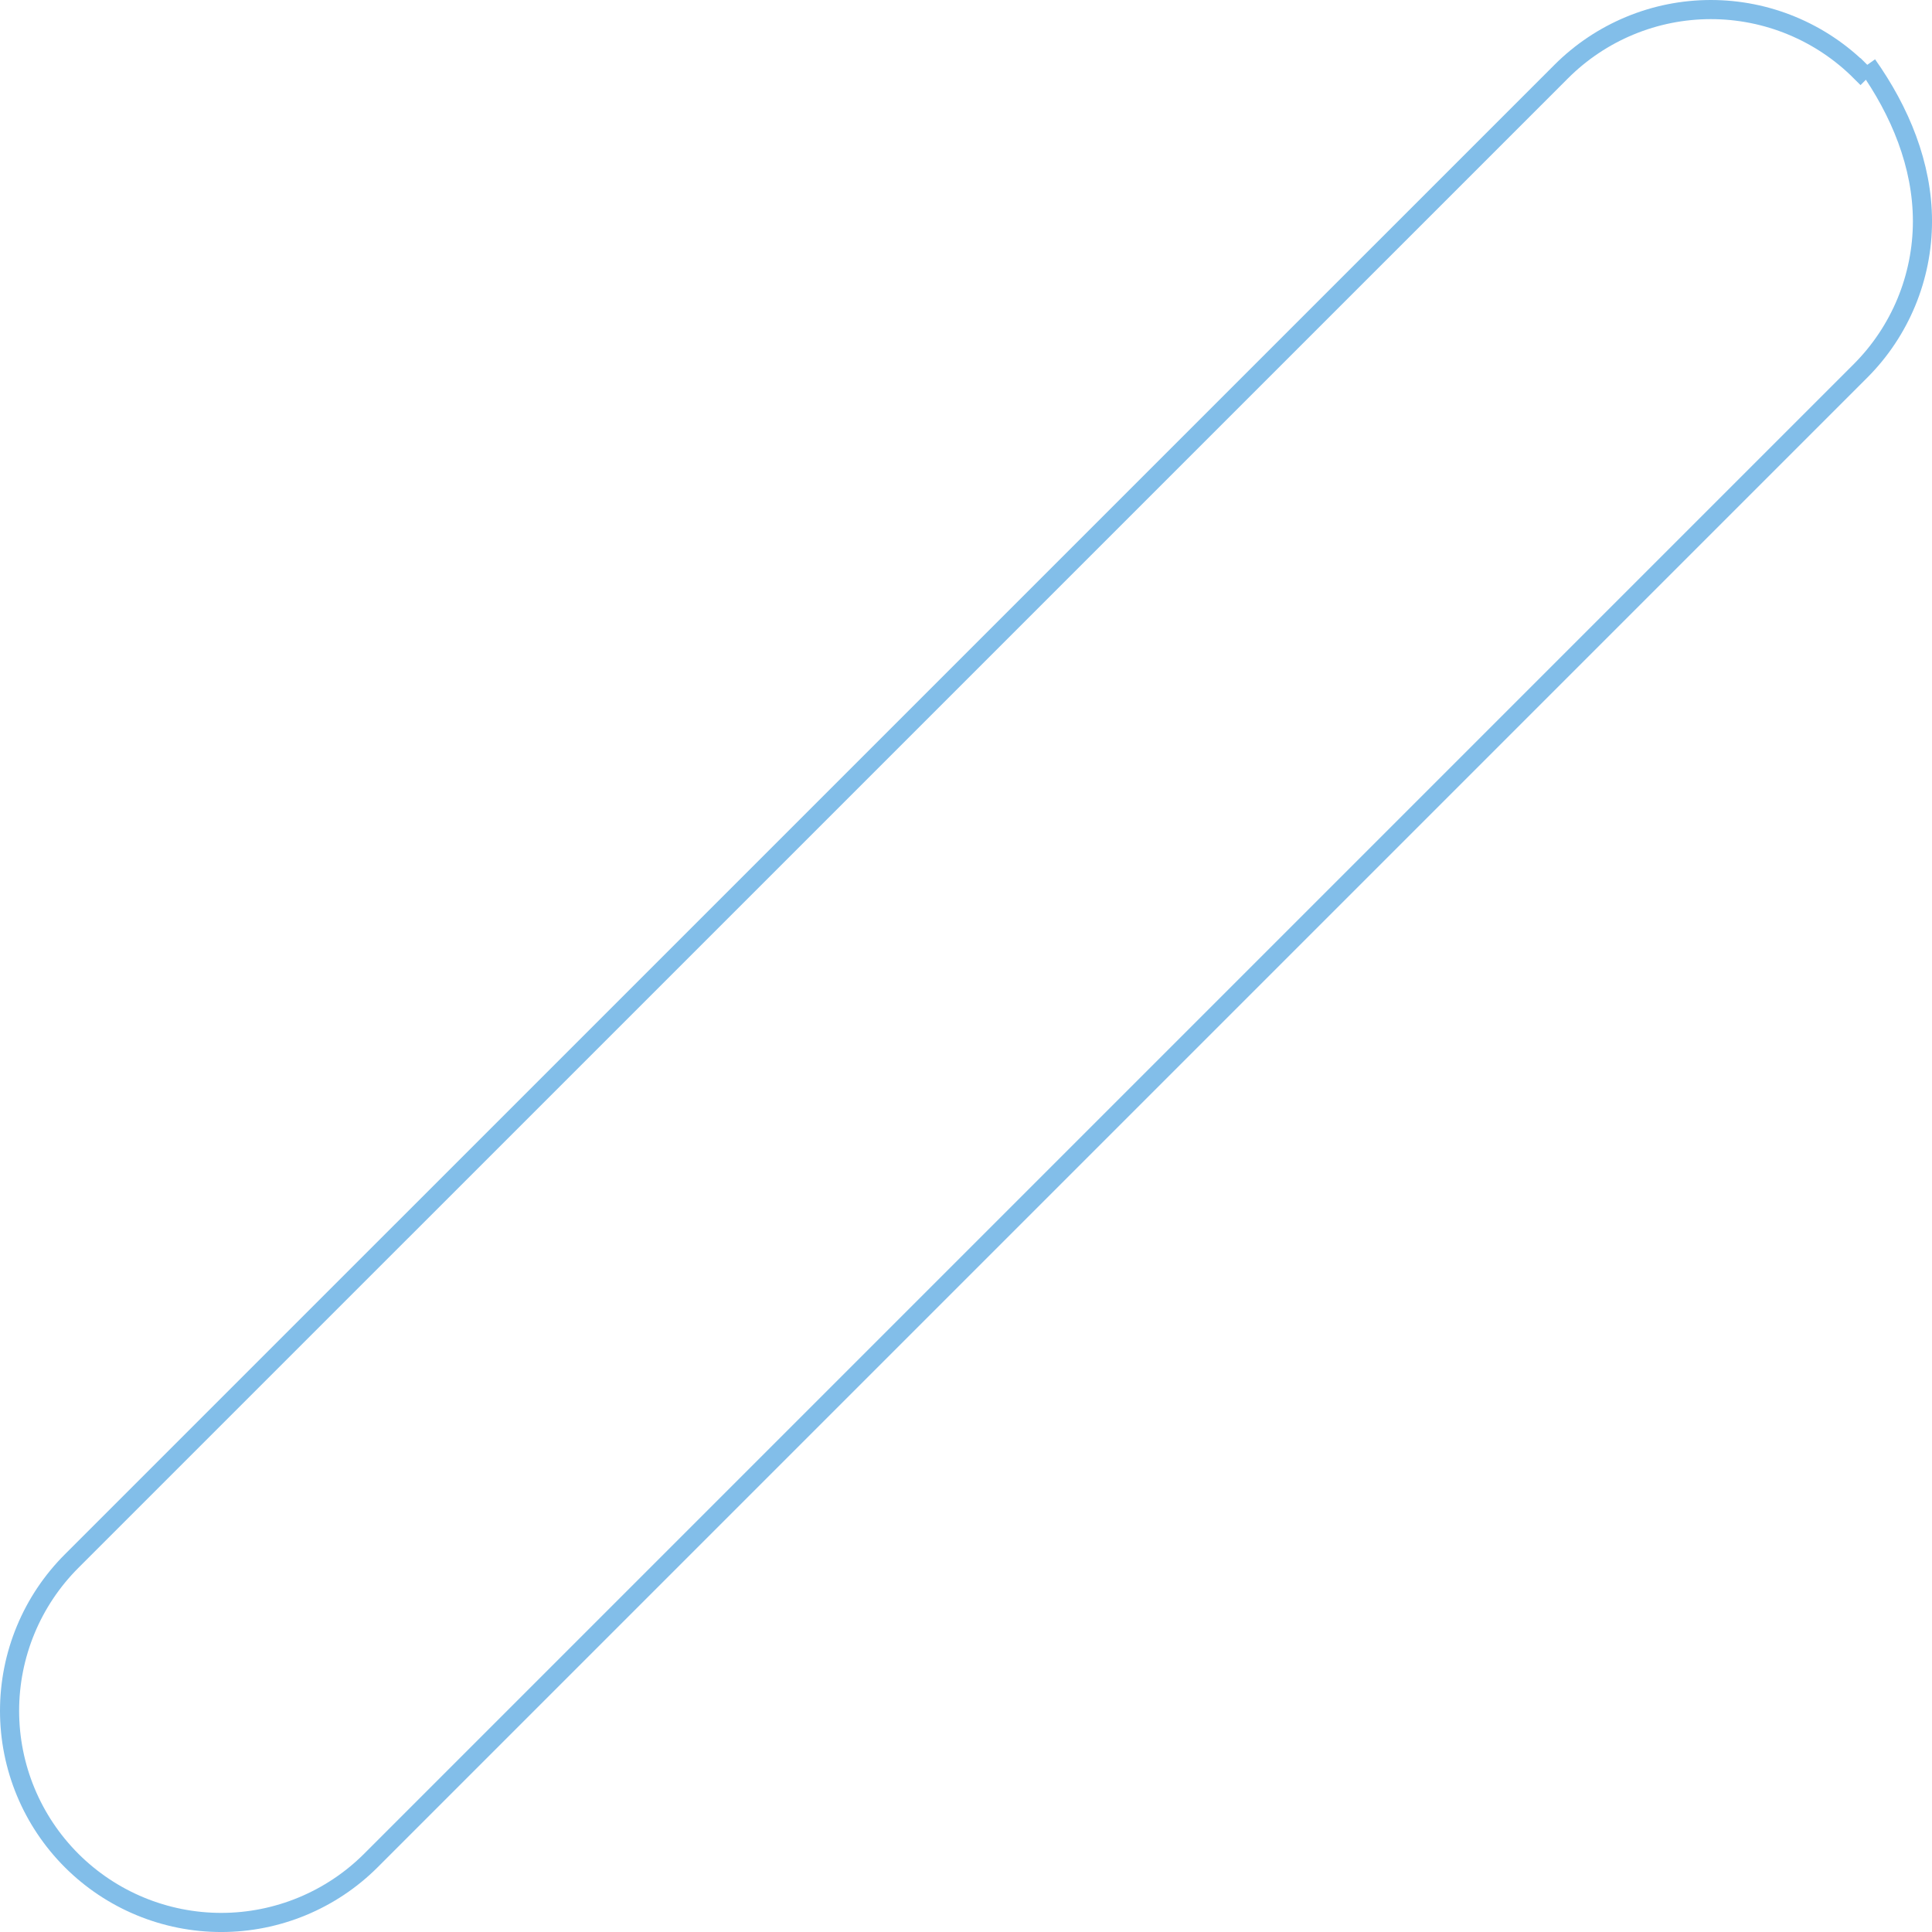 <svg width="101" height="101" viewBox="0 0 101 101" fill="none" xmlns="http://www.w3.org/2000/svg">
<path d="M97.616 3.389L97.263 3.742C96.236 2.714 95.016 1.899 93.674 1.343C92.332 0.786 90.893 0.5 89.44 0.5C87.987 0.5 86.548 0.786 85.206 1.343C83.864 1.899 82.644 2.714 81.617 3.742L81.617 3.742L3.743 81.612L3.743 81.612C2.715 82.64 1.899 83.859 1.343 85.202C0.786 86.545 0.5 87.984 0.5 89.437C0.5 90.891 0.786 92.33 1.343 93.673C1.899 95.015 2.715 96.235 3.743 97.263C5.818 99.336 8.632 100.501 11.566 100.501C14.499 100.501 17.313 99.336 19.389 97.263M97.616 3.389C99.336 5.818 100.501 8.632 100.501 11.565C100.501 14.499 99.336 17.313 97.263 19.388M97.616 3.389M19.389 97.263L97.263 19.388" stroke="#82BEE9"/>
</svg>
